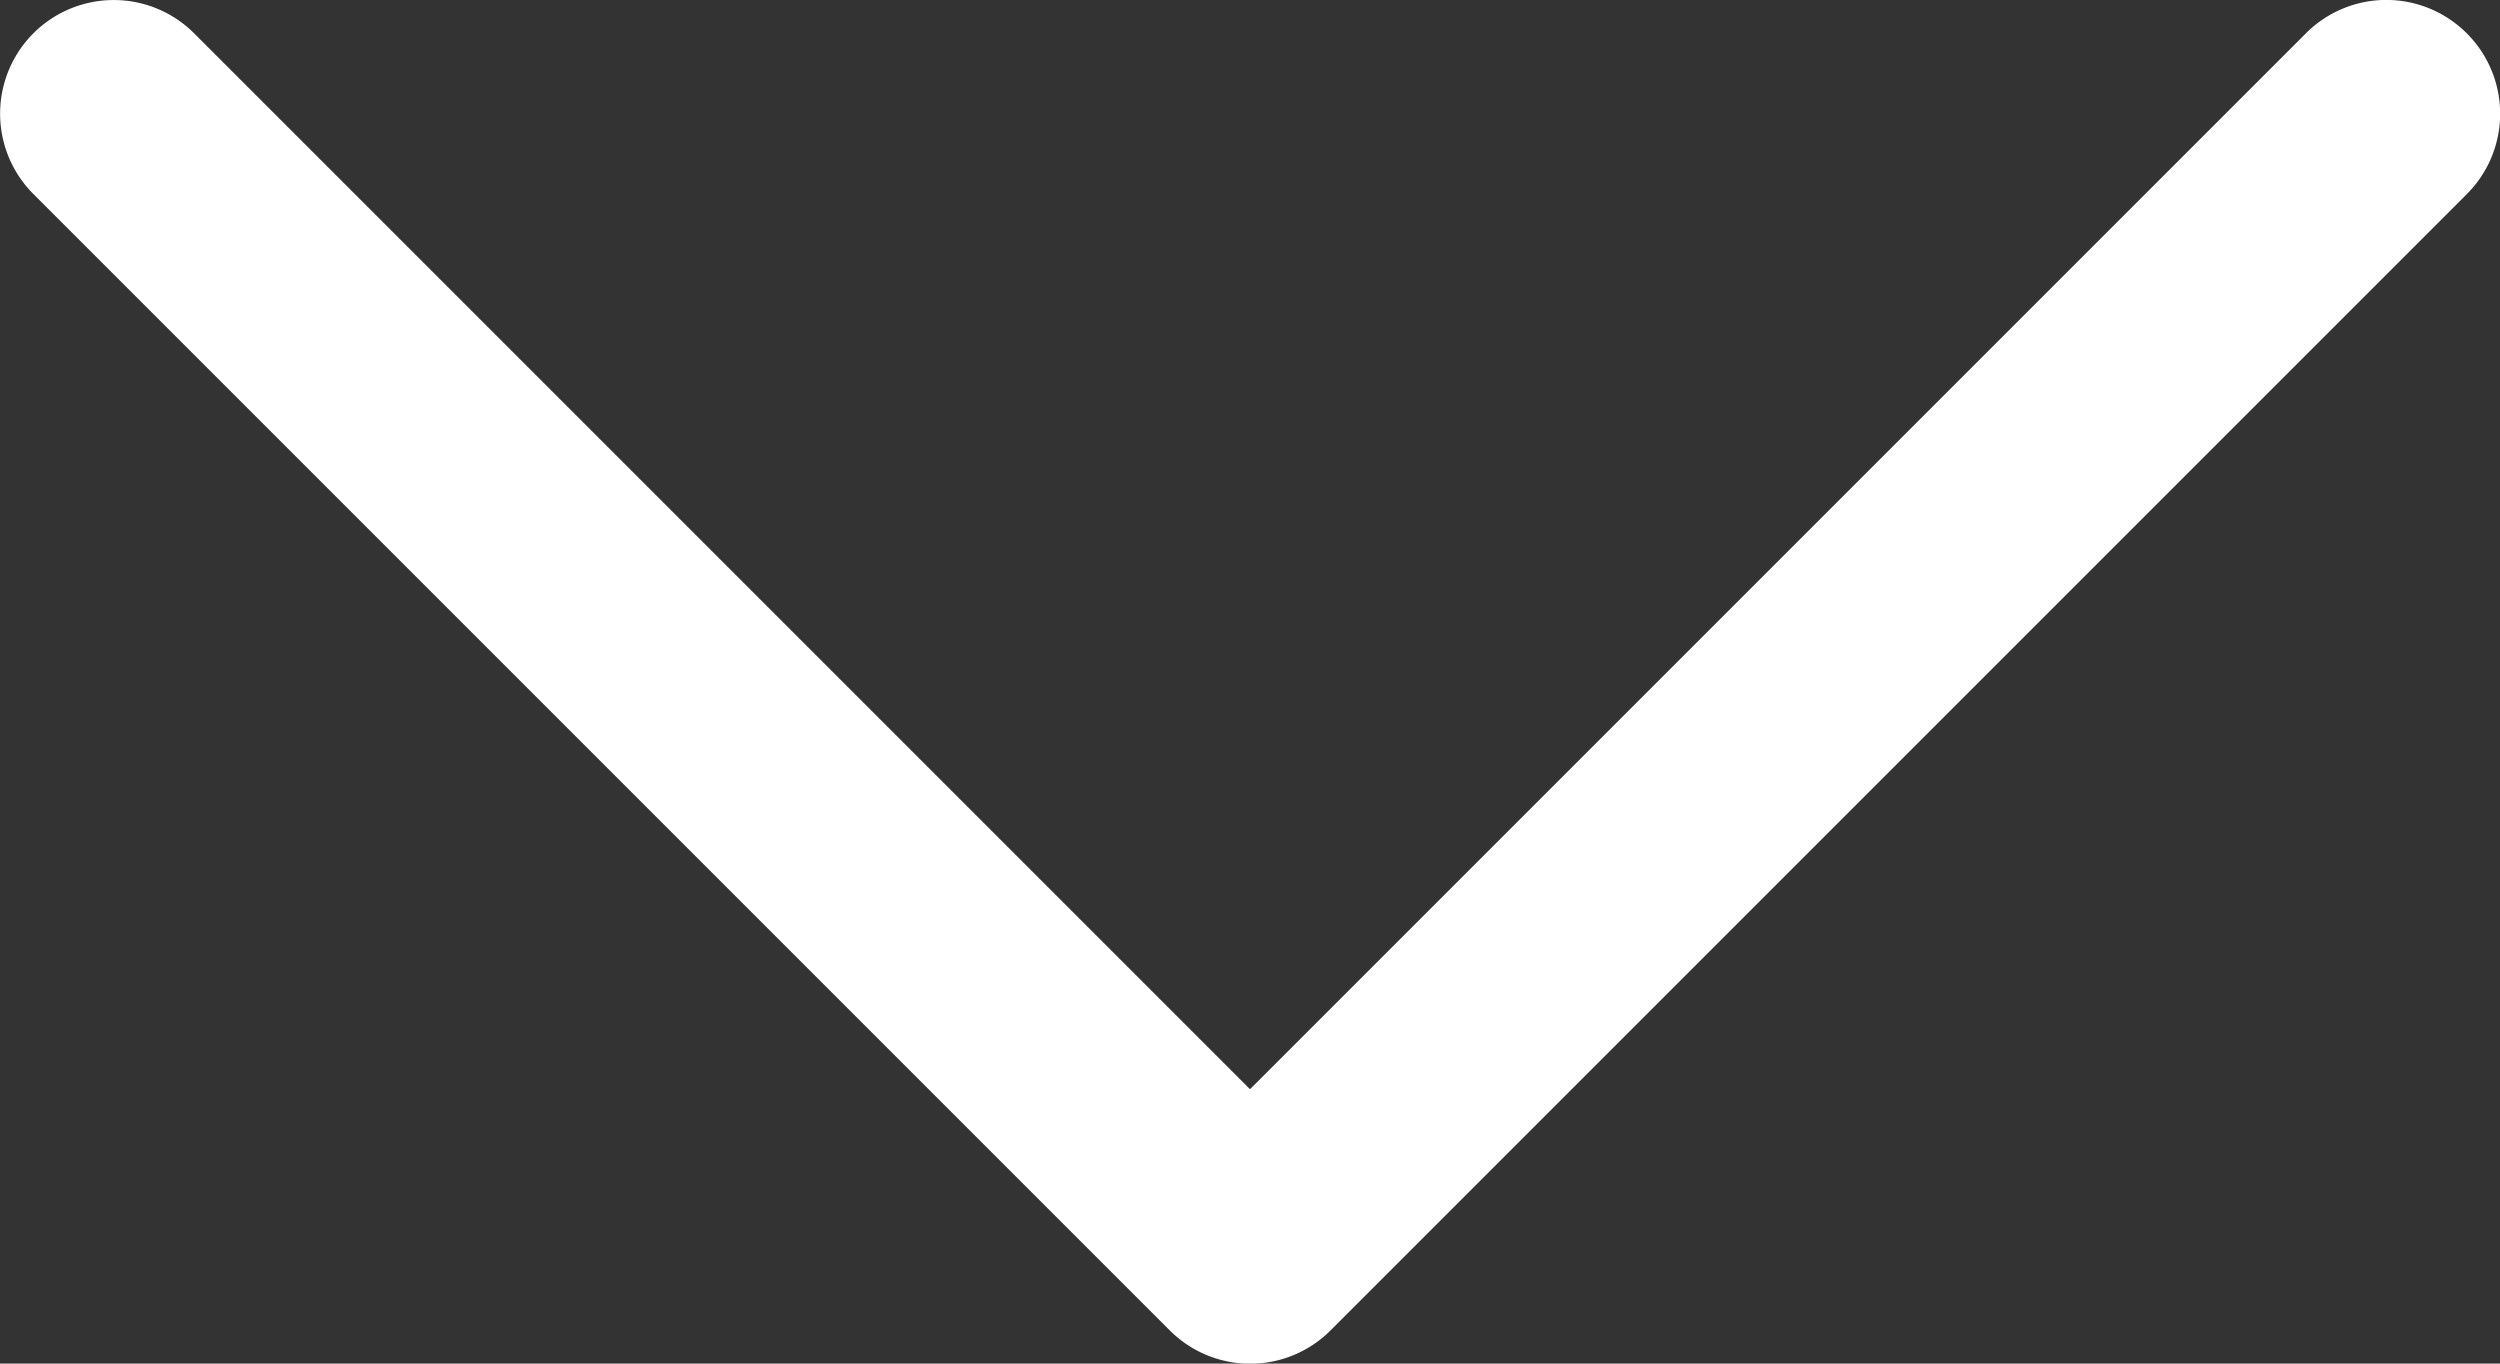 <svg xmlns="http://www.w3.org/2000/svg" width="16" height="8.727" viewBox="0 0 16 8.727"><rect x="0" y="0" width="16" height="8.727" fill="#333333" stroke="none"/><defs><style>.a{fill:#fff;}</style></defs><path class="a" d="M15.787,75.213a.727.727,0,0,0-1.029,0L8,81.971,1.242,75.213A.727.727,0,0,0,.214,76.242l7.273,7.273a.727.727,0,0,0,1.028,0l7.273-7.273A.727.727,0,0,0,15.787,75.213Z" transform="translate(0 -75)"/></svg>